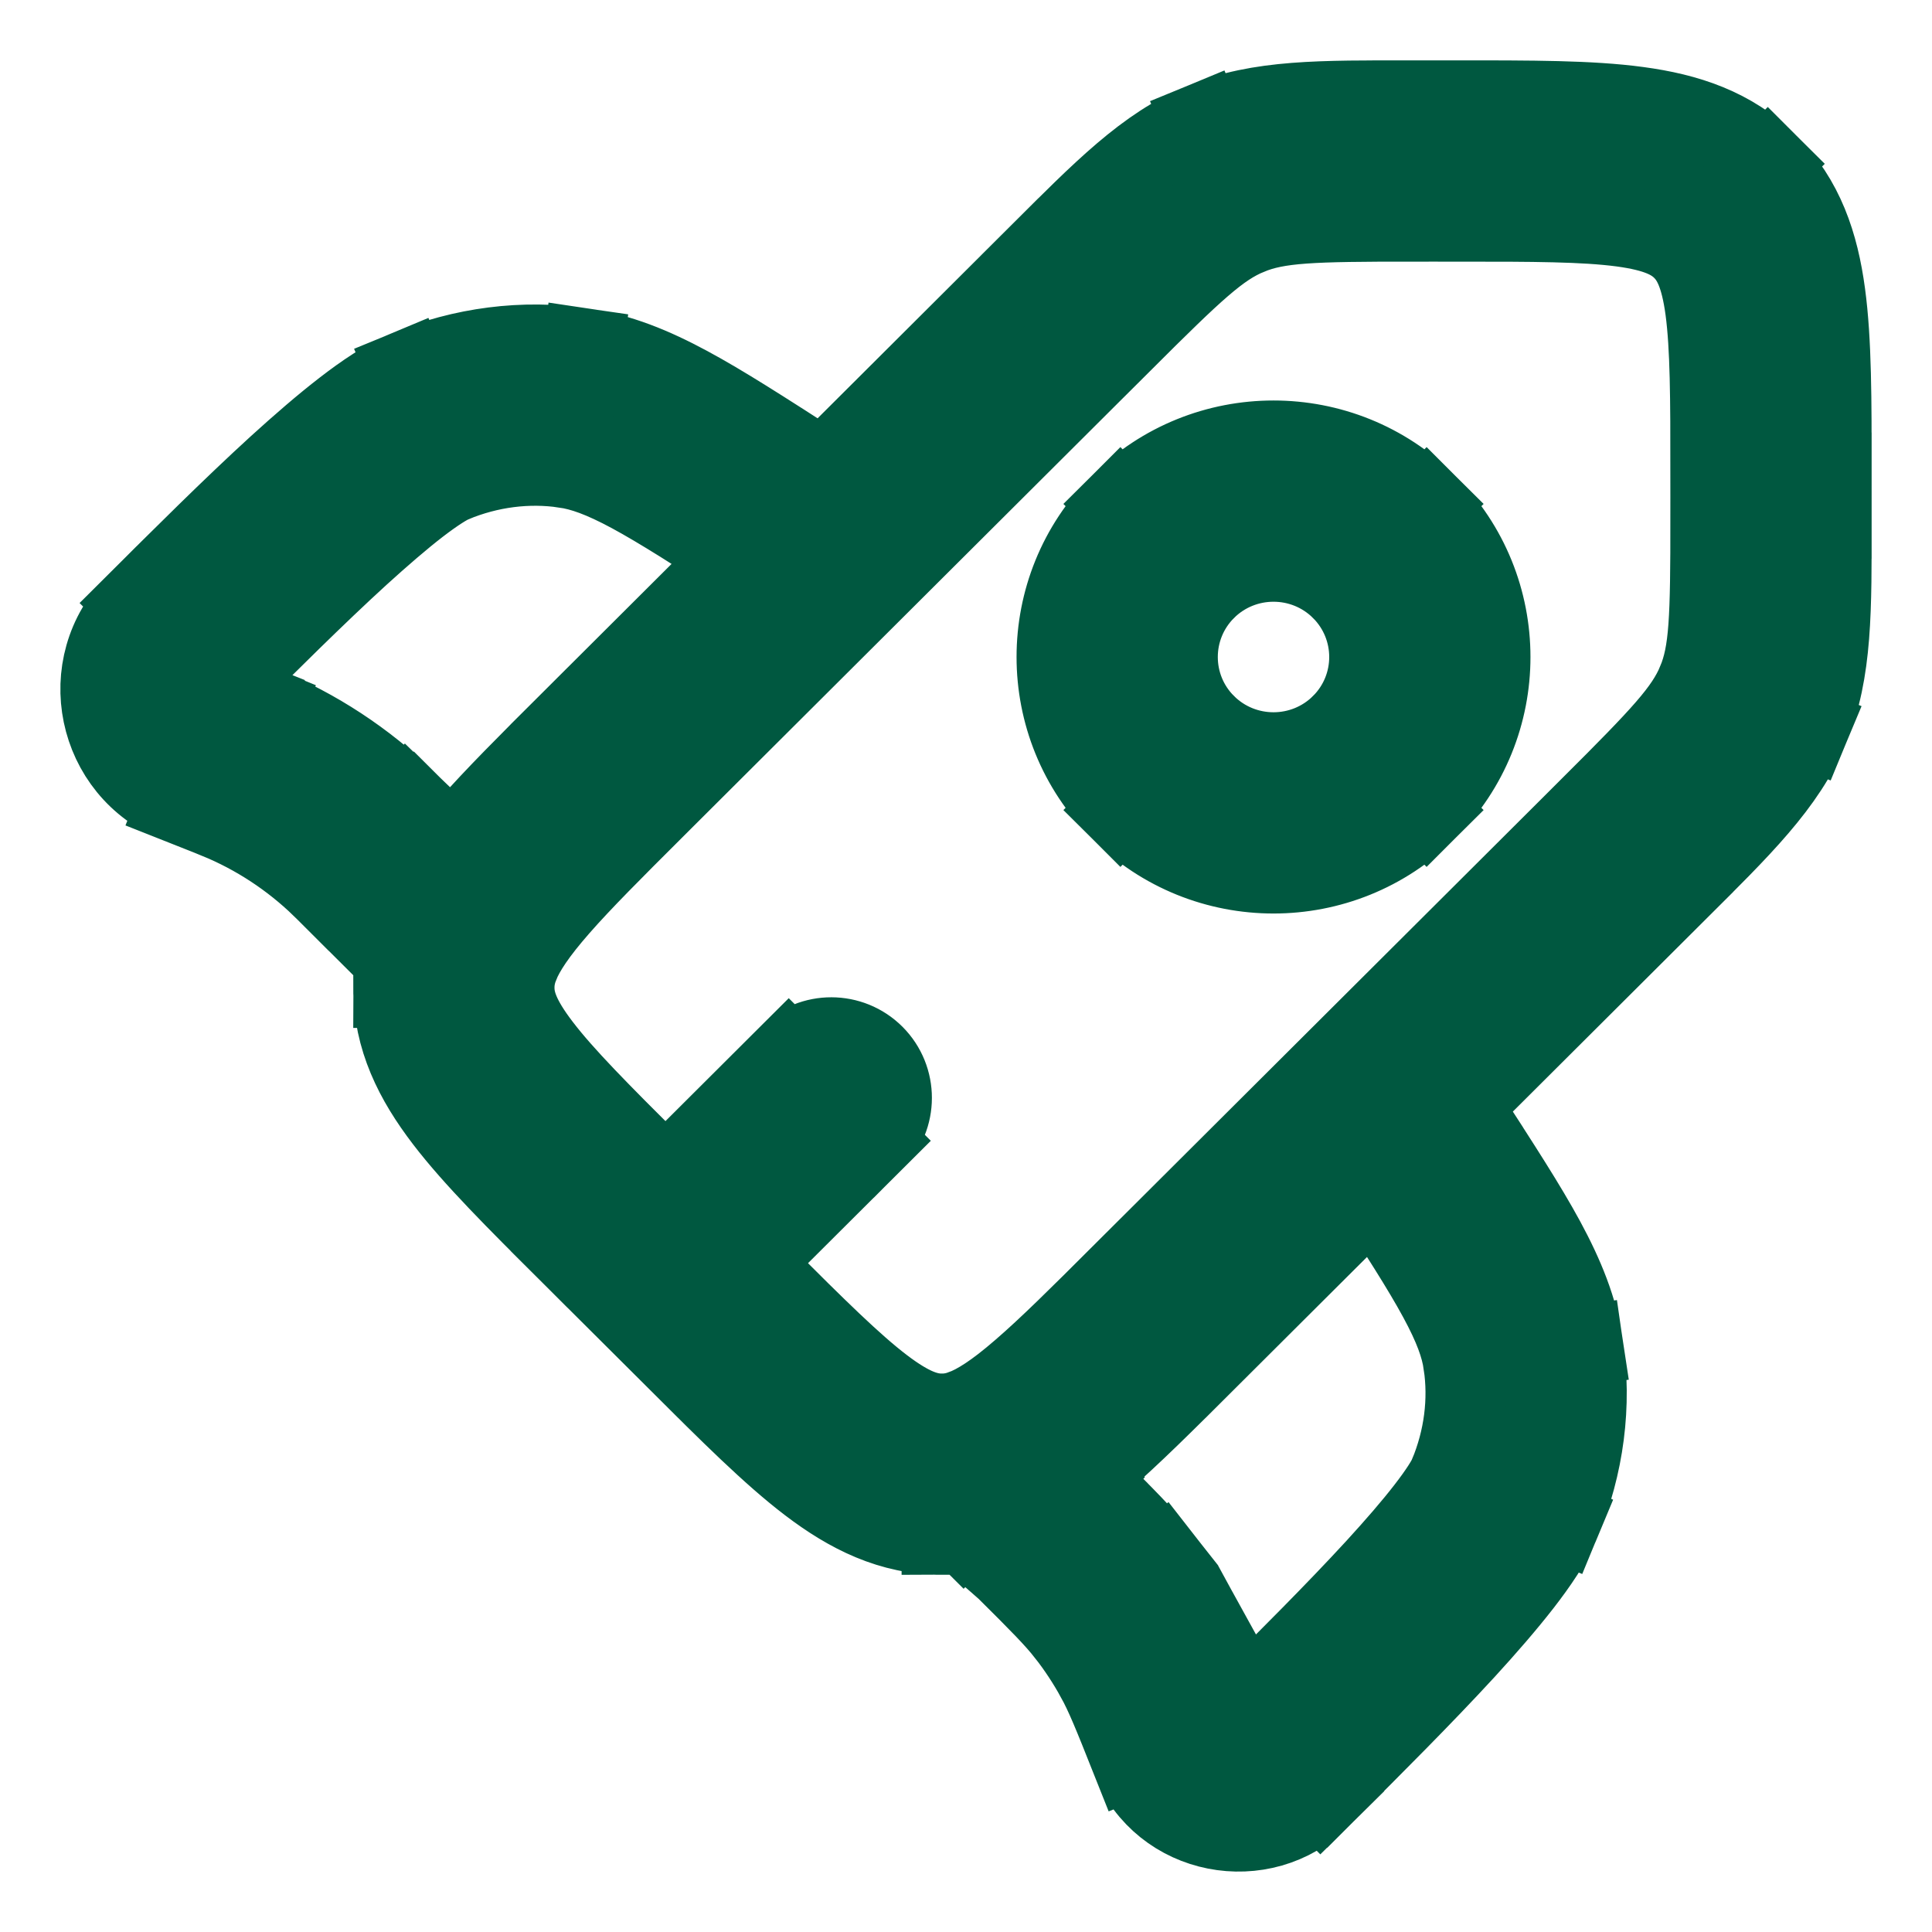 <!DOCTYPE svg PUBLIC "-//W3C//DTD SVG 1.1//EN" "http://www.w3.org/Graphics/SVG/1.1/DTD/svg11.dtd">
<!-- Uploaded to: SVG Repo, www.svgrepo.com, Transformed by: SVG Repo Mixer Tools -->
<svg width="800px" height="800px" viewBox="0 0 24 24" fill="none" xmlns="http://www.w3.org/2000/svg" stroke="#005840">
<g id="SVGRepo_bgCarrier" stroke-width="0"/>
<g id="SVGRepo_tracerCarrier" stroke-linecap="round" stroke-linejoin="round"/>
<g id="SVGRepo_iconCarrier"> <path d="M7.58 15.008L8.109 14.477L7.58 15.008ZM7.58 9.531L7.05 9L7.58 9.531ZM14.447 16.377L13.917 15.846L14.447 16.377ZM8.953 16.377L8.424 16.908L8.953 16.377ZM11.7 18.313V19.063V18.313ZM20.293 10.548L20.823 11.079L20.293 10.548ZM13.427 3.701L13.956 4.233L13.427 3.701ZM10.856 14.17C11.149 13.877 11.15 13.402 10.858 13.109C10.565 12.816 10.09 12.815 9.797 13.107L10.856 14.17ZM5.573 11.531L6.104 11.001L6.103 11L5.573 11.531ZM9.92 7.422C10.268 7.646 10.732 7.545 10.956 7.197C11.18 6.849 11.08 6.385 10.731 6.161L9.92 7.422ZM9.696 6.386L10.102 5.756V5.756L9.696 6.386ZM7.127 5.068L7.236 4.326L7.127 5.068ZM2.225 8.023L2.755 8.554H2.755L2.225 8.023ZM5.339 5.296L5.627 5.989H5.627L5.339 5.296ZM2.863 9.426L2.587 10.123H2.587L2.863 9.426ZM2.986 9.475L3.272 8.782L2.986 9.475ZM4.613 10.573L5.142 10.042L4.613 10.573ZM4.518 10.48L3.996 11.018L4.518 10.48ZM2.484 9.276L2.761 8.579H2.761L2.484 9.276ZM12.5 18.5L11.97 19.03C11.981 19.042 11.993 19.053 12.006 19.064L12.5 18.5ZM17.824 13.232C17.599 12.884 17.134 12.785 16.787 13.01C16.439 13.235 16.34 13.699 16.565 14.047L17.824 13.232ZM17.601 14.267L16.971 14.675L17.601 14.267ZM18.923 16.829L19.665 16.718L18.923 16.829ZM15.959 21.715L16.488 22.247L15.959 21.715ZM18.694 18.611L19.386 18.899L18.694 18.611ZM14.749 21.575L15.446 21.297L14.749 21.575ZM14.275 20.483L14.932 20.122L14.275 20.483ZM13.023 18.958L13.552 18.427L13.535 18.41L13.517 18.395L13.023 18.958ZM13.841 19.825L14.431 19.362L13.841 19.825ZM15.875 21.799L15.345 21.268L15.875 21.799ZM5.75 11.707L6.445 11.987L5.75 11.707ZM19.764 10.017L13.917 15.846L14.976 16.908L20.823 11.079L19.764 10.017ZM9.483 15.846L8.109 14.477L7.05 15.539L8.424 16.908L9.483 15.846ZM8.109 10.062L13.956 4.233L12.897 3.17L7.05 9L8.109 10.062ZM17.547 2.75H18.116V1.25H17.547V2.75ZM21.25 5.873V6.44H22.75V5.873H21.25ZM18.116 2.75C19.052 2.75 19.68 2.752 20.147 2.814C20.593 2.874 20.78 2.977 20.902 3.098L21.961 2.036C21.514 1.59 20.958 1.41 20.346 1.328C19.756 1.248 19.01 1.25 18.116 1.25V2.75ZM22.75 5.873C22.75 4.981 22.752 4.237 22.672 3.648C22.59 3.037 22.408 2.482 21.961 2.036L20.902 3.098C21.023 3.219 21.126 3.405 21.186 3.848C21.248 4.314 21.25 4.939 21.25 5.873H22.75ZM8.109 14.477C7.447 13.816 7.005 13.373 6.719 12.999C6.446 12.643 6.388 12.44 6.388 12.269H4.888C4.888 12.901 5.153 13.421 5.528 13.911C5.889 14.383 6.418 14.908 7.05 15.539L8.109 14.477ZM8.424 16.908C9.056 17.539 9.583 18.066 10.056 18.426C10.547 18.8 11.068 19.063 11.7 19.063V17.563C11.527 17.563 11.322 17.504 10.964 17.232C10.59 16.947 10.145 16.506 9.483 15.846L8.424 16.908ZM20.823 11.079C21.622 10.283 22.178 9.746 22.471 9.042L21.086 8.467C20.934 8.831 20.649 9.134 19.764 10.017L20.823 11.079ZM21.25 6.44C21.25 7.689 21.237 8.103 21.086 8.467L22.471 9.042C22.763 8.338 22.75 7.566 22.75 6.44H21.25ZM13.956 4.233C14.841 3.35 15.146 3.065 15.511 2.914L14.939 1.528C14.234 1.819 13.696 2.374 12.897 3.17L13.956 4.233ZM17.547 1.25C16.417 1.25 15.644 1.237 14.939 1.528L15.511 2.914C15.877 2.763 16.295 2.75 17.547 2.75V1.25ZM8.796 16.223L10.856 14.17L9.797 13.107L7.737 15.161L8.796 16.223ZM10.731 6.161L10.102 5.756L9.29 7.017L9.92 7.422L10.731 6.161ZM10.102 5.756C9.481 5.356 8.979 5.032 8.548 4.8C8.106 4.562 7.693 4.393 7.236 4.326L7.017 5.81C7.236 5.842 7.477 5.927 7.836 6.12C8.204 6.319 8.65 6.605 9.29 7.017L10.102 5.756ZM2.755 8.554C3.318 7.993 3.922 7.391 4.464 6.896C4.736 6.649 4.983 6.436 5.194 6.273C5.418 6.101 5.56 6.017 5.627 5.989L5.052 4.603C4.795 4.71 4.525 4.895 4.279 5.085C4.021 5.284 3.74 5.527 3.453 5.788C2.881 6.31 2.253 6.937 1.696 7.492L2.755 8.554ZM7.236 4.326C6.502 4.217 5.746 4.315 5.052 4.603L5.627 5.989C6.078 5.802 6.559 5.742 7.017 5.81L7.236 4.326ZM2.208 9.973L2.587 10.123L3.139 8.729L2.761 8.579L2.208 9.973ZM4.083 11.104L5.044 12.062L6.103 11L5.142 10.042L4.083 11.104ZM2.587 10.123C2.65 10.149 2.676 10.159 2.701 10.169L3.272 8.782C3.236 8.767 3.199 8.753 3.139 8.729L2.587 10.123ZM5.142 10.042C5.096 9.997 5.069 9.969 5.041 9.942L3.996 11.018C4.015 11.037 4.035 11.056 4.083 11.104L5.142 10.042ZM2.701 10.169C3.183 10.367 3.622 10.656 3.996 11.018L5.041 9.942C4.53 9.447 3.93 9.053 3.272 8.782L2.701 10.169ZM1.696 7.492C0.922 8.264 1.195 9.572 2.208 9.973L2.761 8.579C2.756 8.577 2.755 8.576 2.754 8.575C2.754 8.575 2.754 8.575 2.754 8.575C2.753 8.574 2.751 8.572 2.751 8.567C2.75 8.563 2.75 8.56 2.75 8.56C2.75 8.56 2.75 8.56 2.75 8.559C2.75 8.559 2.751 8.558 2.755 8.554L1.696 7.492ZM16.565 14.047L16.971 14.675L18.23 13.859L17.824 13.232L16.565 14.047ZM15.429 21.184L15.345 21.268L16.404 22.33L16.488 22.247L15.429 21.184ZM16.971 14.675C17.385 15.313 17.671 15.757 17.87 16.124C18.064 16.482 18.149 16.721 18.181 16.939L19.665 16.718C19.597 16.262 19.427 15.849 19.189 15.409C18.956 14.979 18.631 14.479 18.23 13.859L16.971 14.675ZM16.488 22.247C17.045 21.691 17.674 21.064 18.198 20.494C18.459 20.209 18.703 19.928 18.903 19.671C19.093 19.426 19.279 19.157 19.386 18.899L18.002 18.322C17.974 18.388 17.89 18.529 17.717 18.752C17.554 18.963 17.341 19.209 17.093 19.48C16.596 20.021 15.992 20.623 15.429 21.184L16.488 22.247ZM18.181 16.939C18.249 17.395 18.189 17.873 18.002 18.322L19.386 18.899C19.675 18.206 19.774 17.452 19.665 16.718L18.181 16.939ZM13.517 18.395L12.994 17.936L12.006 19.064L12.528 19.522L13.517 18.395ZM15.446 21.297C15.231 20.758 15.102 20.431 14.932 20.122L13.617 20.843C13.733 21.054 13.825 21.281 14.052 21.852L15.446 21.297ZM12.493 19.49C12.929 19.924 13.102 20.099 13.251 20.288L14.431 19.362C14.214 19.085 13.963 18.837 13.552 18.427L12.493 19.49ZM14.932 20.122C14.786 19.856 14.619 19.602 14.431 19.362L13.251 20.288C13.388 20.463 13.51 20.649 13.617 20.843L14.932 20.122ZM16.664 9C16.198 9.464 15.442 9.464 14.976 9L13.917 10.062C14.968 11.11 16.672 11.11 17.723 10.062L16.664 9ZM14.976 9C14.512 8.537 14.512 7.787 14.976 7.323L13.917 6.261C12.865 7.31 12.865 9.013 13.917 10.062L14.976 9ZM14.976 7.323C15.442 6.859 16.198 6.859 16.664 7.323L17.723 6.261C16.672 5.213 14.968 5.213 13.917 6.261L14.976 7.323ZM16.664 7.323C17.128 7.787 17.128 8.537 16.664 9L17.723 10.062C18.775 9.013 18.775 7.31 17.723 6.261L16.664 7.323ZM15.345 21.268C15.351 21.262 15.362 21.255 15.373 21.252C15.383 21.249 15.391 21.25 15.396 21.251C15.401 21.252 15.41 21.255 15.42 21.263C15.432 21.272 15.441 21.285 15.446 21.297L14.052 21.852C14.436 22.816 15.684 23.048 16.404 22.33L15.345 21.268ZM13.917 15.846C13.406 16.356 13.021 16.739 12.69 17.024C12.359 17.311 12.135 17.45 11.96 17.515L12.478 18.923C12.906 18.765 13.292 18.487 13.671 18.159C14.051 17.831 14.479 17.404 14.976 16.908L13.917 15.846ZM11.96 17.515C11.867 17.549 11.785 17.563 11.7 17.563V19.063C11.971 19.063 12.228 19.015 12.478 18.923L11.96 17.515ZM13.03 17.97L12.749 17.689L11.688 18.749L11.97 19.03L13.03 17.97ZM7.05 9C6.565 9.484 6.146 9.901 5.82 10.272C5.496 10.642 5.219 11.017 5.054 11.428L6.445 11.987C6.516 11.811 6.662 11.587 6.948 11.261C7.233 10.936 7.611 10.559 8.109 10.062L7.05 9ZM5.054 11.428C4.946 11.696 4.888 11.974 4.888 12.269H6.388C6.388 12.179 6.404 12.09 6.445 11.987L5.054 11.428ZM5.043 12.062L5.219 12.238L6.28 11.177L6.104 11.001L5.043 12.062Z" fill="#005840"/> </g>
</svg>